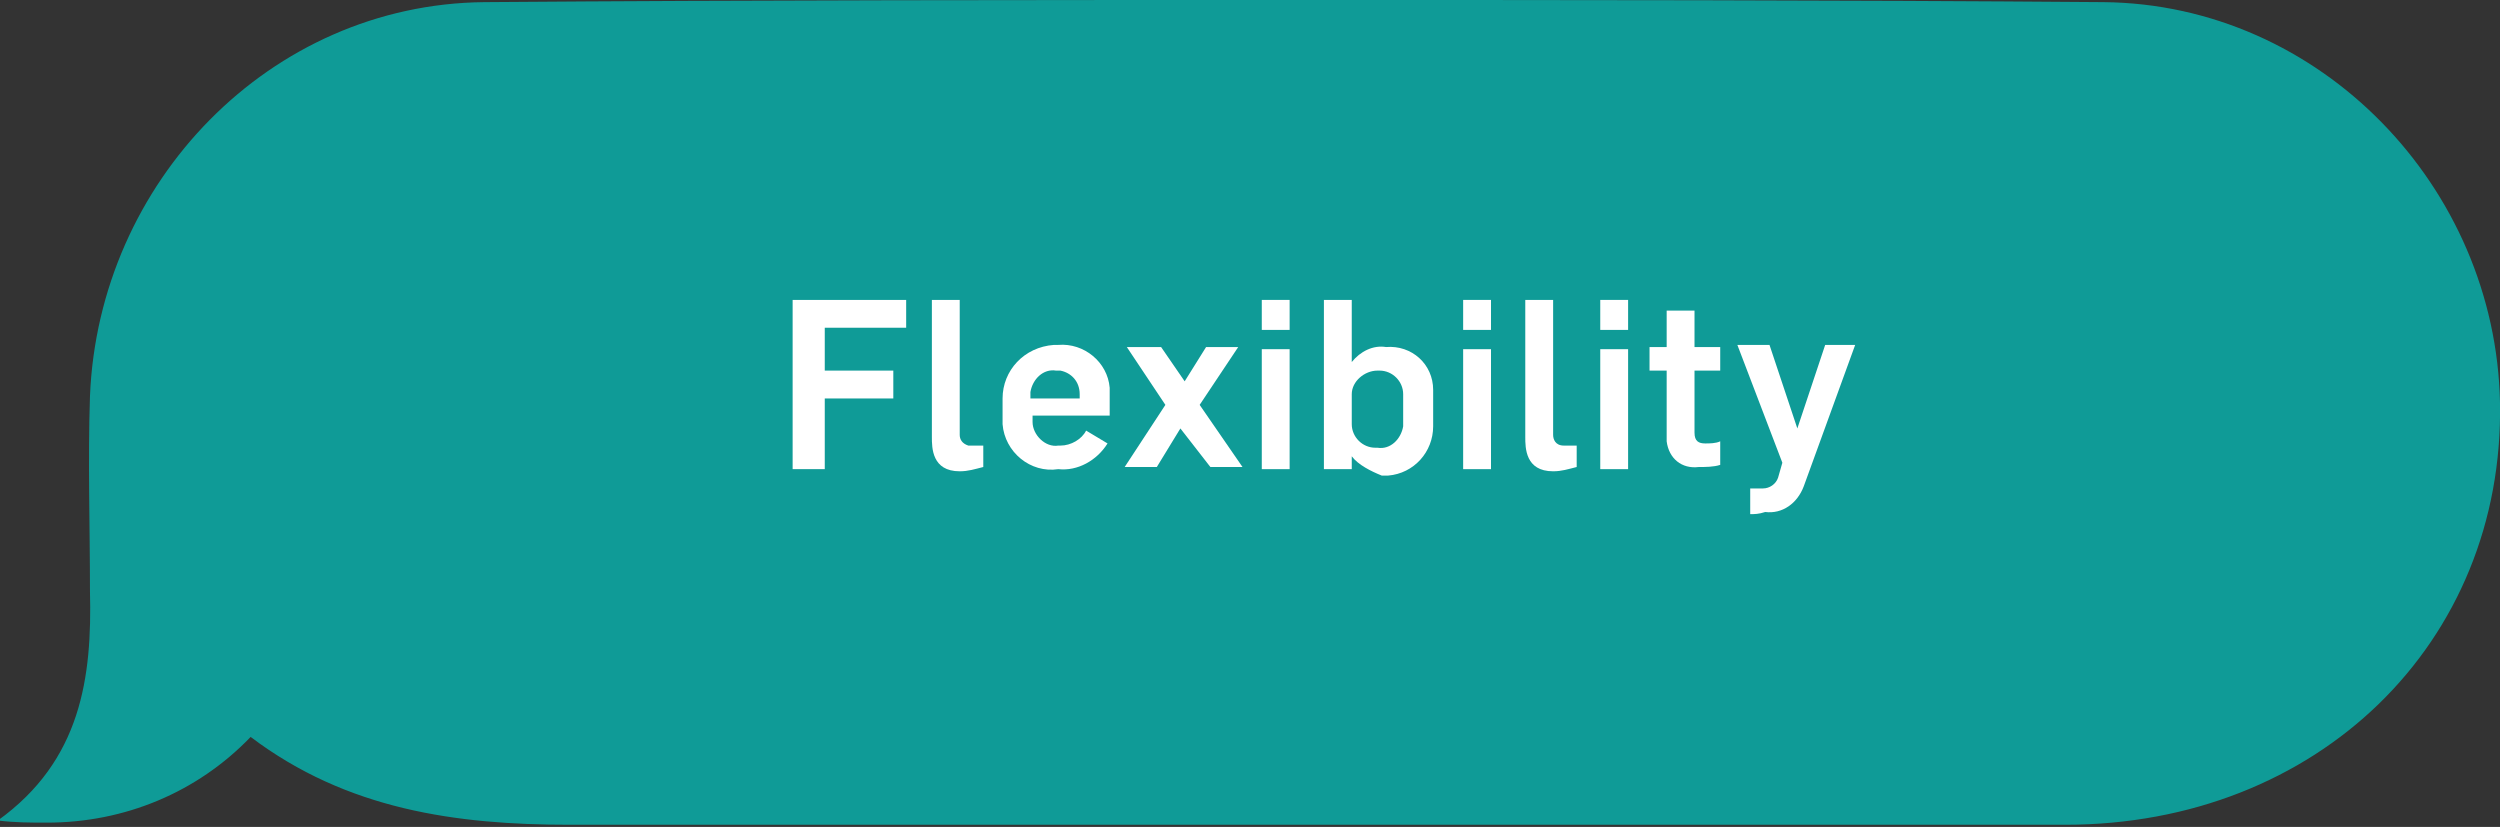 <?xml version="1.0" encoding="utf-8"?>
<!-- Generator: Adobe Illustrator 23.0.1, SVG Export Plug-In . SVG Version: 6.00 Build 0)  -->
<svg version="1.1" id="Layer_1" xmlns="http://www.w3.org/2000/svg" xmlns:xlink="http://www.w3.org/1999/xlink" x="0px" y="0px"
	 viewBox="0 0 116.7 38.6" style="enable-background:new 0 0 116.7 38.6;" xml:space="preserve">
<rect x="0" y="0" width="116.7" height="38.6" fill="#333333" stroke="none"/>
<style type="text/css">
	.st0{fill:#0F9B97;}
	.st1{fill:#FFFFFF;}
</style>
<title>Asset 5</title>
<g>
	<g id="Layer_1-2">
		<path class="st0" d="M60.7,0c12.5,0,25,0,37.5,0.1c10.1,0.1,18.3,8.6,18.5,18.7c0.2,11.2-8.5,19.7-20.3,19.7c-6.7,0-13.4,0-20.1,0
			H53.7c-9,0-17.9,0-26.9,0h-0.2c-5.3,0-10.4-0.7-14.9-4.1c-2.5,2.6-5.9,4-9.5,4c-0.8,0-1.5,0-2.3-0.1c3.9-2.8,4.4-6.7,4.3-10.7
			c0-3-0.1-6.1,0-9.1C4.6,8.5,12.6,0.2,22.6,0.1C35.3,0,48,0,60.7,0"/>
		<path class="st1" d="M37,14h5.3v1.3h-3.8v2h3.2v1.3h-3.2v3.3H37V14z"/>
		<path class="st1" d="M43.5,20.4V14h1.3v6.3c0,0.2,0.1,0.4,0.4,0.5c0,0,0.1,0,0.1,0c0.2,0,0.4,0,0.6,0v1c-0.4,0.1-0.7,0.2-1.1,0.2
			C43.5,22,43.5,20.9,43.5,20.4z"/>
		<path class="st1" d="M46.8,19.7v-1.1c0-1.3,1-2.4,2.4-2.5c0.1,0,0.2,0,0.2,0c1.2-0.1,2.3,0.8,2.4,2c0,0.1,0,0.1,0,0.2v1.1h-3.6
			v0.3c0,0.6,0.6,1.2,1.2,1.1c0,0,0.1,0,0.1,0c0.5,0,1-0.3,1.2-0.7l1,0.6c-0.5,0.8-1.4,1.3-2.3,1.2c-1.3,0.2-2.5-0.8-2.6-2.1
			C46.8,19.9,46.8,19.8,46.8,19.7z M50.4,18.5v-0.1c0-0.6-0.4-1-0.9-1.1c-0.1,0-0.1,0-0.2,0c-0.6-0.1-1.1,0.4-1.2,1
			c0,0.1,0,0.1,0,0.2v0.1H50.4z"/>
		<path class="st1" d="M54.4,18.9l-1.8-2.7h1.6l1.1,1.6l1-1.6h1.5l-1.8,2.7l2,2.9h-1.5L55.1,20L54,21.8h-1.5L54.4,18.9z"/>
		<path class="st1" d="M58.9,14h1.3v1.4h-1.3V14z M58.9,16.3h1.3v5.6h-1.3V16.3z"/>
		<path class="st1" d="M63.1,21.3L63.1,21.3v0.6h-1.3V14h1.3v2.9l0,0c0.4-0.5,1-0.8,1.6-0.7c1.2-0.1,2.2,0.8,2.2,2
			c0,0.1,0,0.2,0,0.3v1.4c0,1.2-0.9,2.2-2.1,2.3c-0.1,0-0.2,0-0.3,0C64,22,63.4,21.7,63.1,21.3z M65.5,19.8v-1.4
			c0-0.6-0.5-1.1-1.1-1.1c0,0-0.1,0-0.1,0c-0.6,0-1.2,0.5-1.2,1.1c0,0,0,0,0,0.1v1.3c0,0.6,0.5,1.1,1.1,1.1c0,0,0.1,0,0.1,0
			c0.6,0.1,1.1-0.4,1.2-1C65.5,19.9,65.5,19.8,65.5,19.8z"/>
		<path class="st1" d="M68.3,14h1.3v1.4h-1.3V14z M68.3,16.3h1.3v5.6h-1.3V16.3z"/>
		<path class="st1" d="M71.2,20.4V14h1.3v6.3c0,0.2,0.1,0.5,0.5,0.5s0.4,0,0.6,0v1c-0.4,0.1-0.7,0.2-1.1,0.2
			C71.2,22,71.2,20.9,71.2,20.4z"/>
		<path class="st1" d="M74.7,14H76v1.4h-1.3V14z M74.7,16.3H76v5.6h-1.3V16.3z"/>
		<path class="st1" d="M77.8,20.5v-3.2h-0.8v-1.1h0.8v-1.7h1.3v1.7h1.2v1.1h-1.2v2.9c0,0.4,0.2,0.5,0.5,0.5c0.2,0,0.5,0,0.7-0.1v1.1
			c-0.3,0.1-0.7,0.1-1,0.1c-0.8,0.1-1.4-0.4-1.5-1.2C77.8,20.7,77.8,20.6,77.8,20.5z"/>
		<path class="st1" d="M81.7,24v-1.2c0.2,0,0.4,0,0.6,0c0.3,0,0.6-0.2,0.7-0.5l0.2-0.7l-2.1-5.5h1.5l1.3,3.9l0,0l1.3-3.9h1.4
			l-2.4,6.6c-0.3,0.8-1,1.3-1.8,1.2C82.1,24,81.9,24,81.7,24z"/>
	</g>
</g>
</svg>

